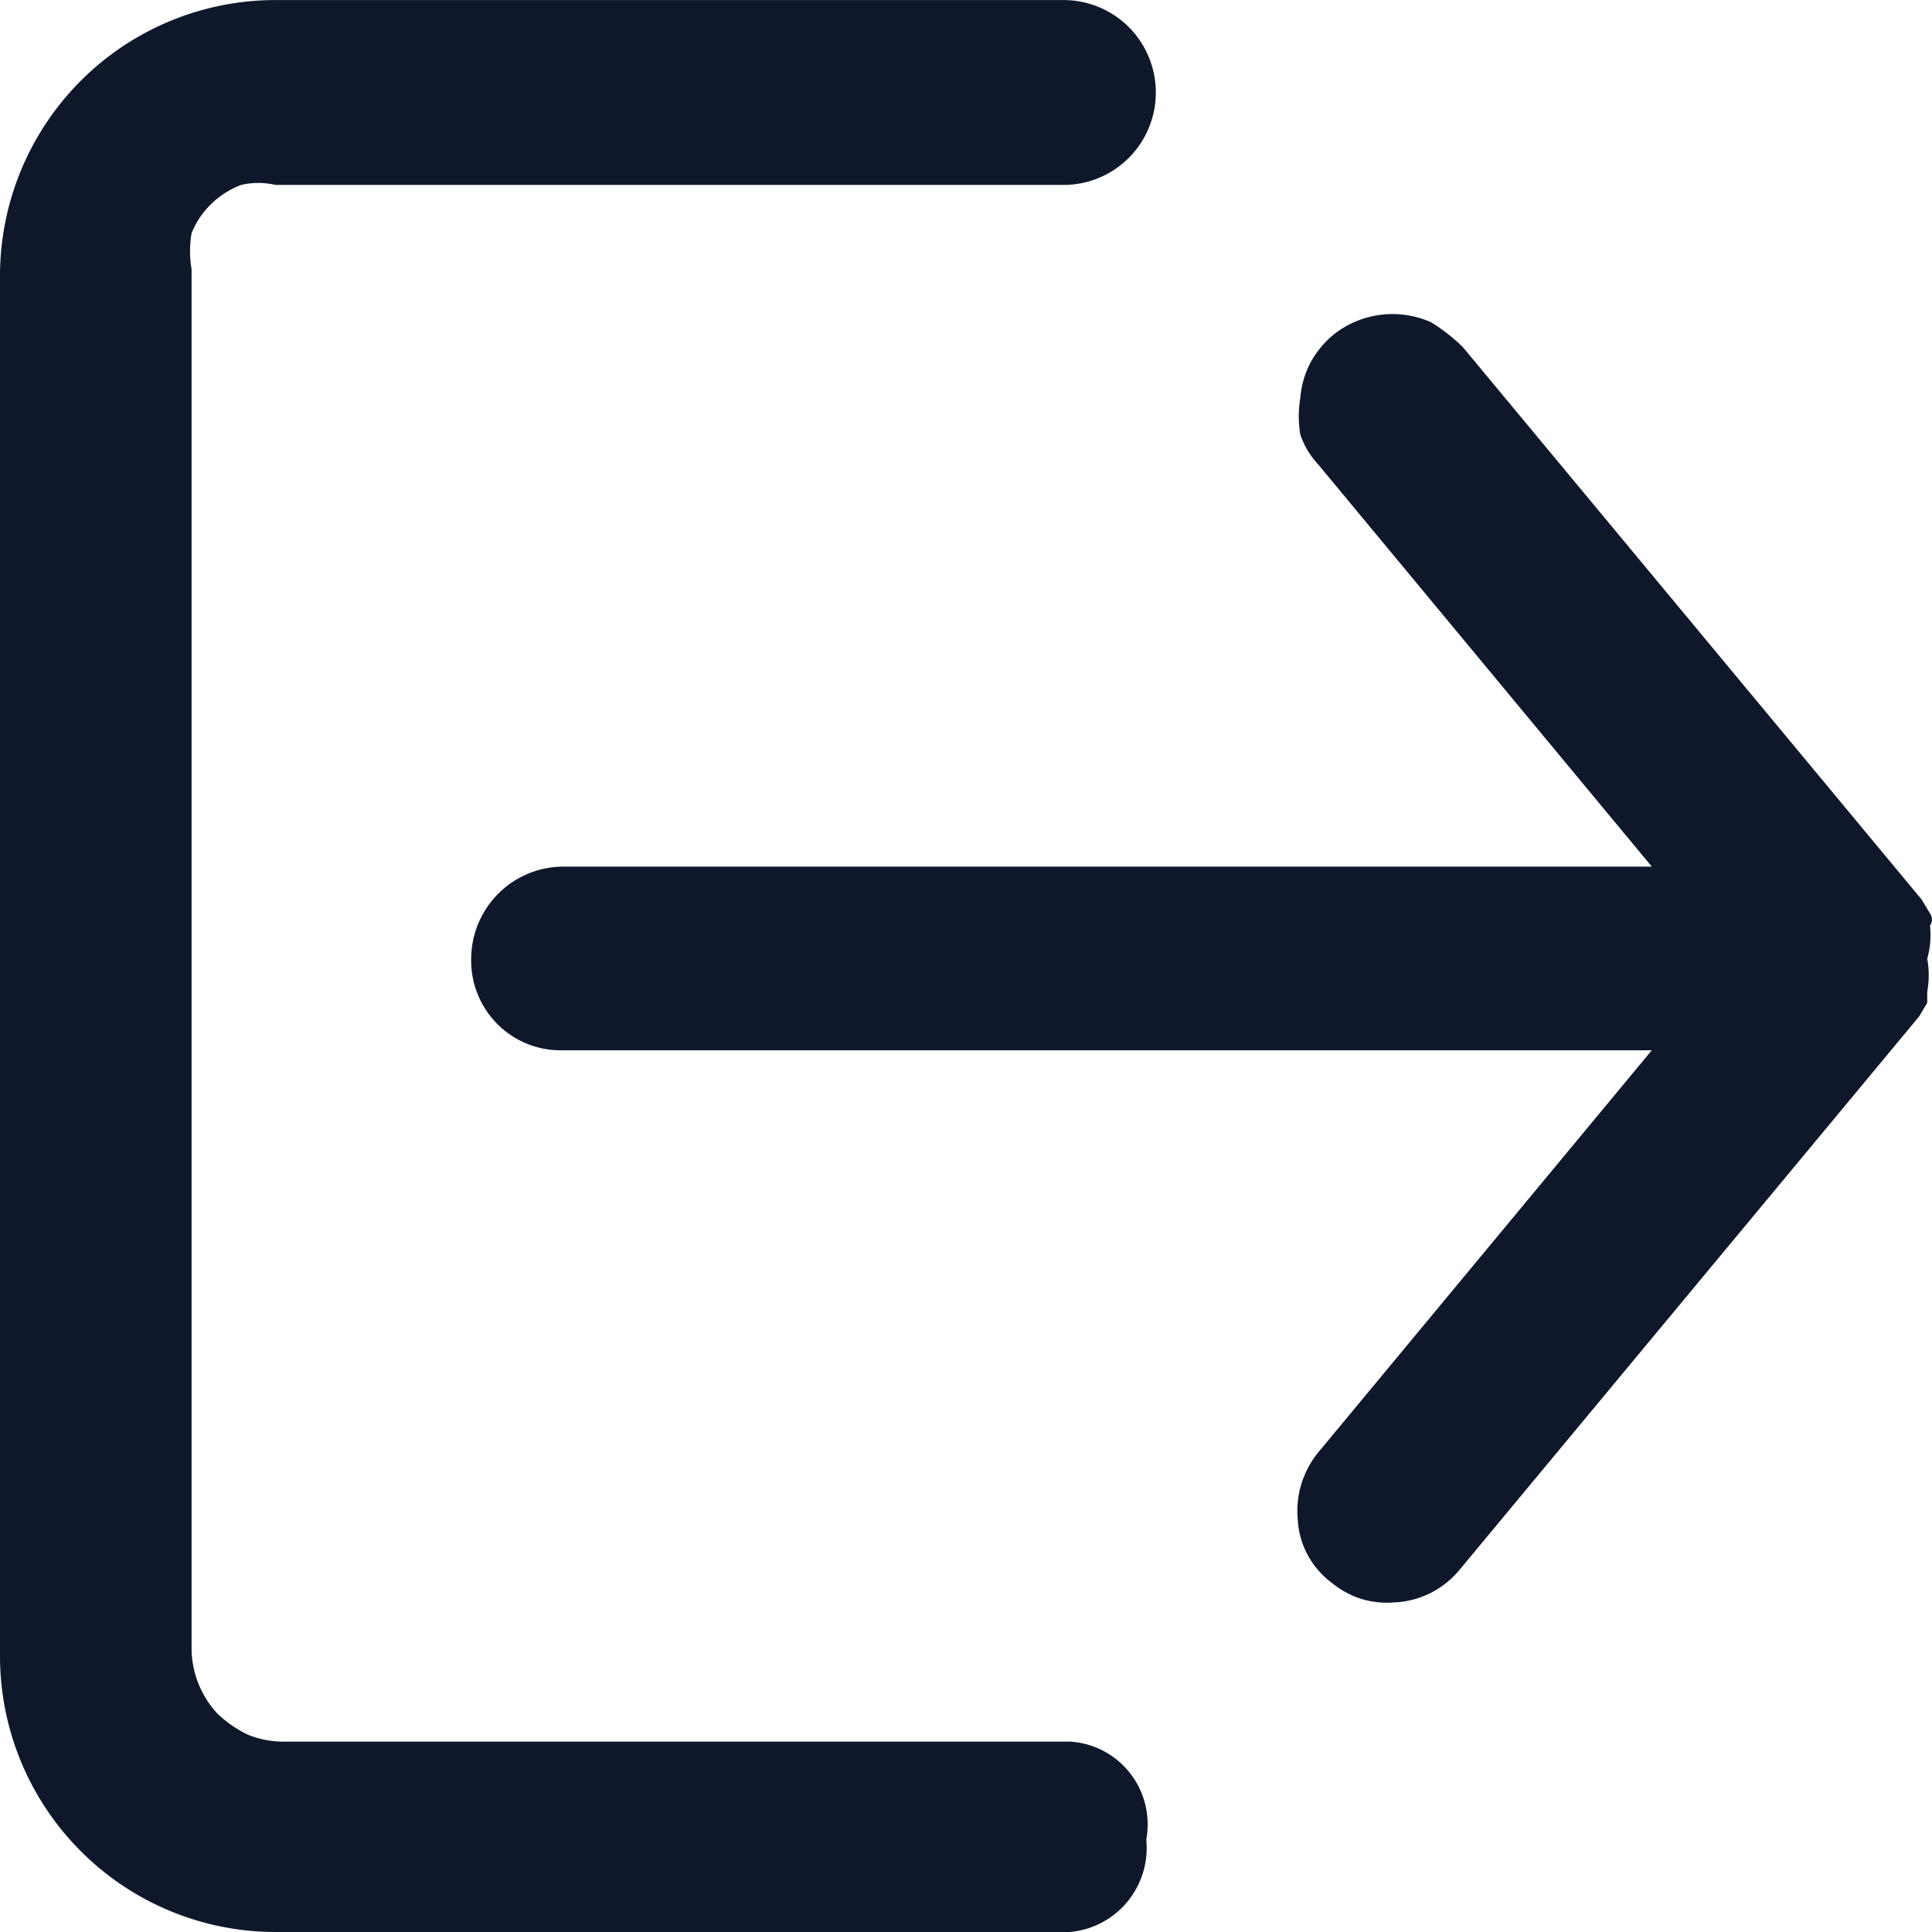 <svg xmlns="http://www.w3.org/2000/svg" width="32" height="32" viewBox="0 0 32 32">
  <path id="icon-signout" d="M4812.513-3421.95a4.558,4.558,0,0,1-3.226-1.34,4.572,4.572,0,0,1-1.337-3.232v-22.857a4.574,4.574,0,0,1,1.337-3.232,4.557,4.557,0,0,1,3.226-1.338h13.053a1.53,1.53,0,0,1,1.081.448,1.533,1.533,0,0,1,.447,1.083,1.529,1.529,0,0,1-.447,1.082,1.526,1.526,0,0,1-1.081.449h-13.053a1.253,1.253,0,0,0-.569,0,1.448,1.448,0,0,0-.5.32,1.379,1.379,0,0,0-.321.48,1.758,1.758,0,0,0,0,.594v22.858a1.6,1.6,0,0,0,.434,1.074,1.986,1.986,0,0,0,.5.344,1.592,1.592,0,0,0,.571.114h13.052a1.357,1.357,0,0,1,.554.158,1.355,1.355,0,0,1,.438.371,1.359,1.359,0,0,1,.249.519,1.4,1.4,0,0,1,.015.576,1.391,1.391,0,0,1-.062.57,1.4,1.4,0,0,1-.287.5,1.389,1.389,0,0,1-.461.339,1.391,1.391,0,0,1-.559.125Zm17.993-5.514a1.508,1.508,0,0,1-.514-.282,1.41,1.41,0,0,1-.386-.455,1.39,1.39,0,0,1-.161-.575,1.535,1.535,0,0,1,.342-1.121l5.522-6.657H4817.26a1.469,1.469,0,0,1-.581-.108,1.484,1.484,0,0,1-.492-.327,1.506,1.506,0,0,1-.325-.493,1.486,1.486,0,0,1-.108-.581,1.535,1.535,0,0,1,.44-1.076,1.527,1.527,0,0,1,1.066-.457h18.049l-5.522-6.657a1.378,1.378,0,0,1-.3-.5,1.817,1.817,0,0,1,0-.6,1.521,1.521,0,0,1,.159-.572,1.568,1.568,0,0,1,.389-.48,1.569,1.569,0,0,1,.781-.331,1.574,1.574,0,0,1,.838.124,3.012,3.012,0,0,1,.526.412l7.6,9.151.137.229a.181.181,0,0,1,.032.1.181.181,0,0,1-.032.1,1.469,1.469,0,0,1-.046.549,1.548,1.548,0,0,1,0,.549v.182l-.137.229-7.6,9.151a1.5,1.5,0,0,1-.468.384,1.481,1.481,0,0,1-.582.165c-.046,0-.092.007-.138.007A1.5,1.5,0,0,1,4830.506-3427.464Z" transform="translate(-4807.95 3453.95)" fill="#0f182b"/>
</svg>